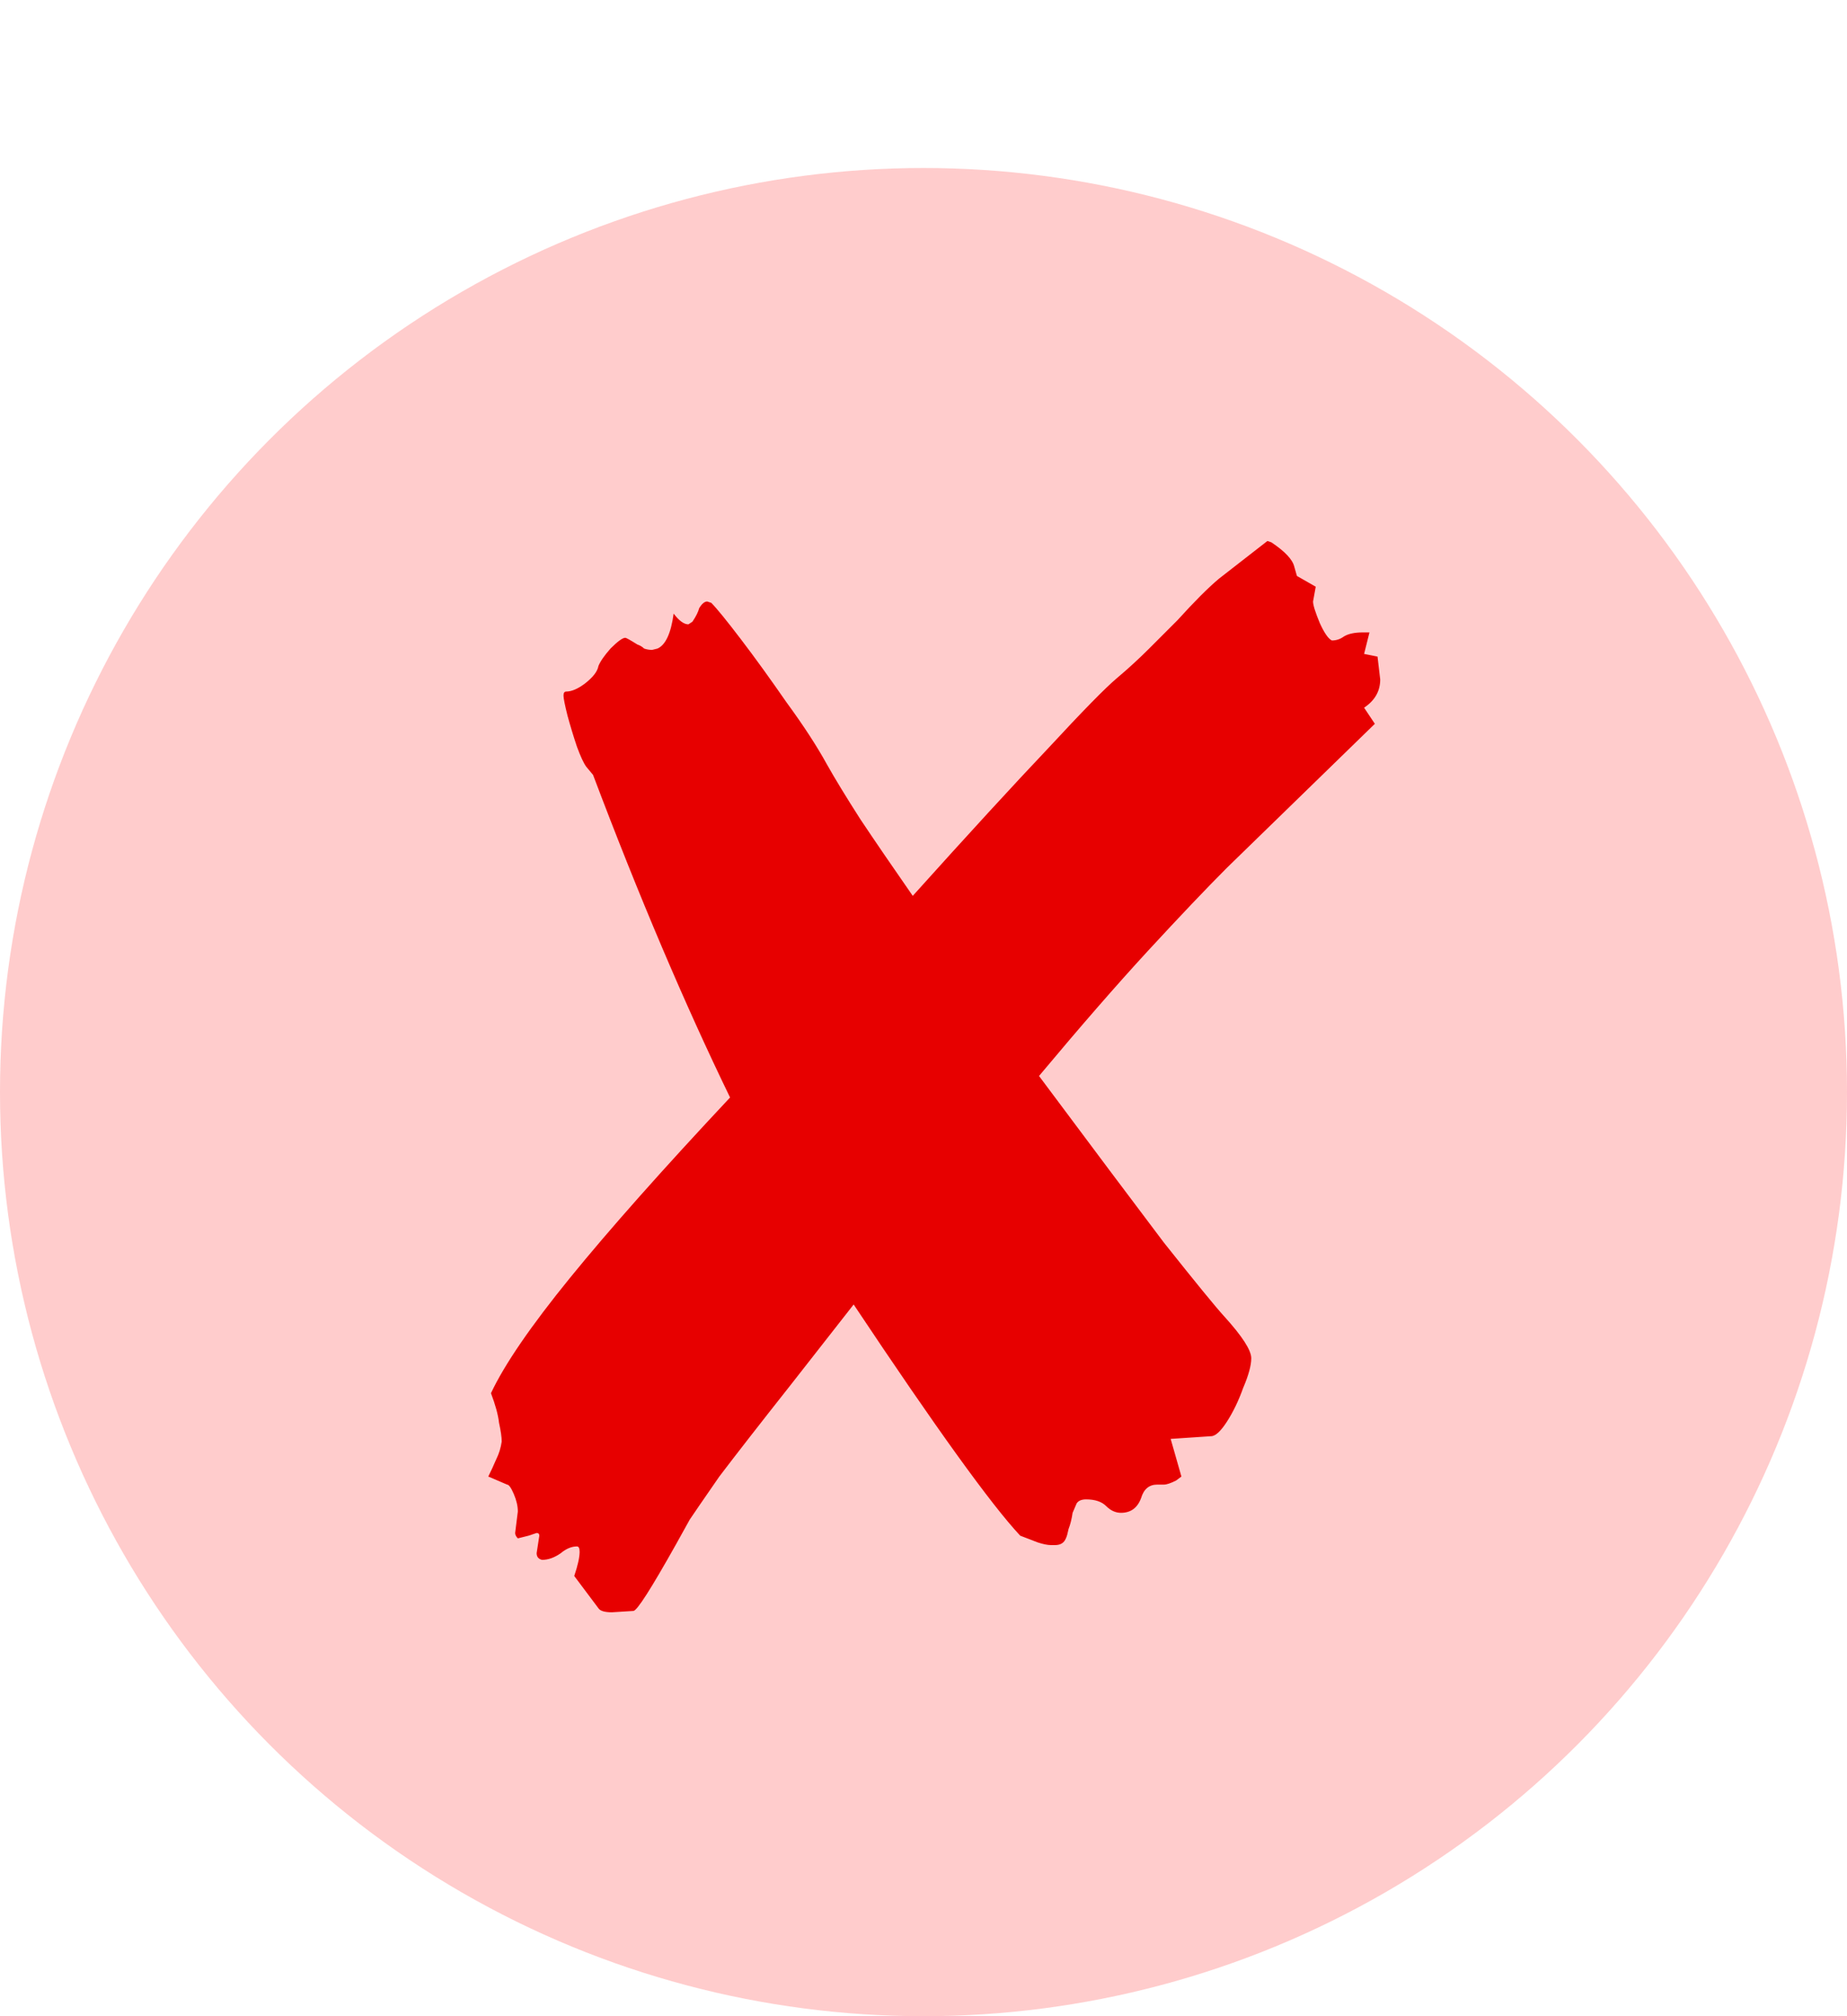 <svg xmlns="http://www.w3.org/2000/svg" width="22" height="24" viewBox="0 0 22 24" fill="none"><circle cx="11" cy="13" r="11" fill="#FFCCCC"></circle><path d="M7.288 19.192C7.203 19.192 7.149 19.176 7.128 19.144L6.84 18.76C6.883 18.632 6.904 18.536 6.904 18.472C6.904 18.429 6.893 18.408 6.872 18.408C6.808 18.408 6.744 18.435 6.68 18.488C6.605 18.541 6.531 18.568 6.456 18.568C6.413 18.557 6.392 18.531 6.392 18.488L6.424 18.28C6.424 18.259 6.413 18.248 6.392 18.248L6.296 18.28L6.168 18.312C6.147 18.291 6.136 18.269 6.136 18.248L6.168 17.992C6.168 17.928 6.152 17.859 6.12 17.784C6.088 17.709 6.061 17.672 6.04 17.672L5.816 17.576C5.848 17.512 5.88 17.443 5.912 17.368C5.944 17.304 5.965 17.235 5.976 17.16C5.976 17.107 5.965 17.032 5.944 16.936C5.933 16.84 5.901 16.723 5.848 16.584C6.008 16.243 6.323 15.784 6.792 15.208C7.261 14.632 7.896 13.917 8.696 13.064C8.152 11.944 7.608 10.664 7.064 9.224L6.984 9.128C6.952 9.085 6.915 9.005 6.872 8.888C6.829 8.76 6.792 8.637 6.76 8.52C6.728 8.392 6.712 8.312 6.712 8.28C6.712 8.248 6.723 8.232 6.744 8.232C6.808 8.232 6.883 8.2 6.968 8.136C7.064 8.061 7.117 7.992 7.128 7.928C7.149 7.875 7.197 7.805 7.272 7.72C7.357 7.635 7.416 7.592 7.448 7.592C7.459 7.592 7.507 7.619 7.592 7.672C7.624 7.683 7.651 7.699 7.672 7.72C7.704 7.731 7.736 7.736 7.768 7.736L7.832 7.72C7.928 7.677 7.992 7.539 8.024 7.304C8.088 7.389 8.147 7.432 8.2 7.432L8.248 7.4C8.291 7.336 8.317 7.283 8.328 7.24C8.36 7.187 8.392 7.16 8.424 7.16L8.472 7.176C8.536 7.24 8.653 7.384 8.824 7.608C8.995 7.832 9.176 8.083 9.368 8.36C9.571 8.637 9.731 8.883 9.848 9.096C9.944 9.267 10.077 9.485 10.248 9.752C10.419 10.008 10.627 10.312 10.872 10.664C11.544 9.917 12.083 9.331 12.488 8.904C12.893 8.467 13.165 8.189 13.304 8.072C13.443 7.955 13.571 7.837 13.688 7.72C13.805 7.603 13.917 7.491 14.024 7.384C14.227 7.16 14.392 6.995 14.52 6.888L15.096 6.44L15.144 6.456C15.304 6.563 15.395 6.659 15.416 6.744L15.448 6.856L15.672 6.984L15.64 7.16C15.64 7.203 15.667 7.288 15.72 7.416C15.773 7.533 15.821 7.603 15.864 7.624C15.917 7.624 15.965 7.608 16.008 7.576C16.061 7.544 16.136 7.528 16.232 7.528H16.312L16.248 7.784L16.408 7.816L16.44 8.088C16.44 8.227 16.376 8.339 16.248 8.424L16.376 8.616L14.616 10.328C14.371 10.573 14.056 10.904 13.672 11.32C13.299 11.725 12.867 12.221 12.376 12.808C13.005 13.651 13.501 14.312 13.864 14.792C14.237 15.261 14.477 15.555 14.584 15.672C14.797 15.907 14.904 16.072 14.904 16.168C14.904 16.253 14.872 16.371 14.808 16.52C14.755 16.669 14.691 16.803 14.616 16.92C14.541 17.037 14.477 17.096 14.424 17.096L13.944 17.128L14.072 17.576L14.008 17.624C13.944 17.656 13.896 17.672 13.864 17.672H13.784C13.688 17.672 13.624 17.725 13.592 17.832C13.549 17.949 13.469 18.008 13.352 18.008C13.288 18.008 13.229 17.981 13.176 17.928C13.123 17.875 13.043 17.848 12.936 17.848C12.883 17.848 12.845 17.864 12.824 17.896L12.776 18.008C12.765 18.083 12.749 18.147 12.728 18.2C12.717 18.253 12.707 18.291 12.696 18.312C12.675 18.365 12.632 18.392 12.568 18.392H12.52C12.477 18.392 12.424 18.381 12.36 18.36C12.307 18.339 12.237 18.312 12.152 18.28C11.811 17.917 11.149 17 10.168 15.528L9.416 16.488C9.053 16.947 8.771 17.309 8.568 17.576C8.376 17.853 8.259 18.024 8.216 18.088L8.056 18.376C7.757 18.909 7.587 19.176 7.544 19.176L7.288 19.192Z" fill="#E70000"></path></svg>